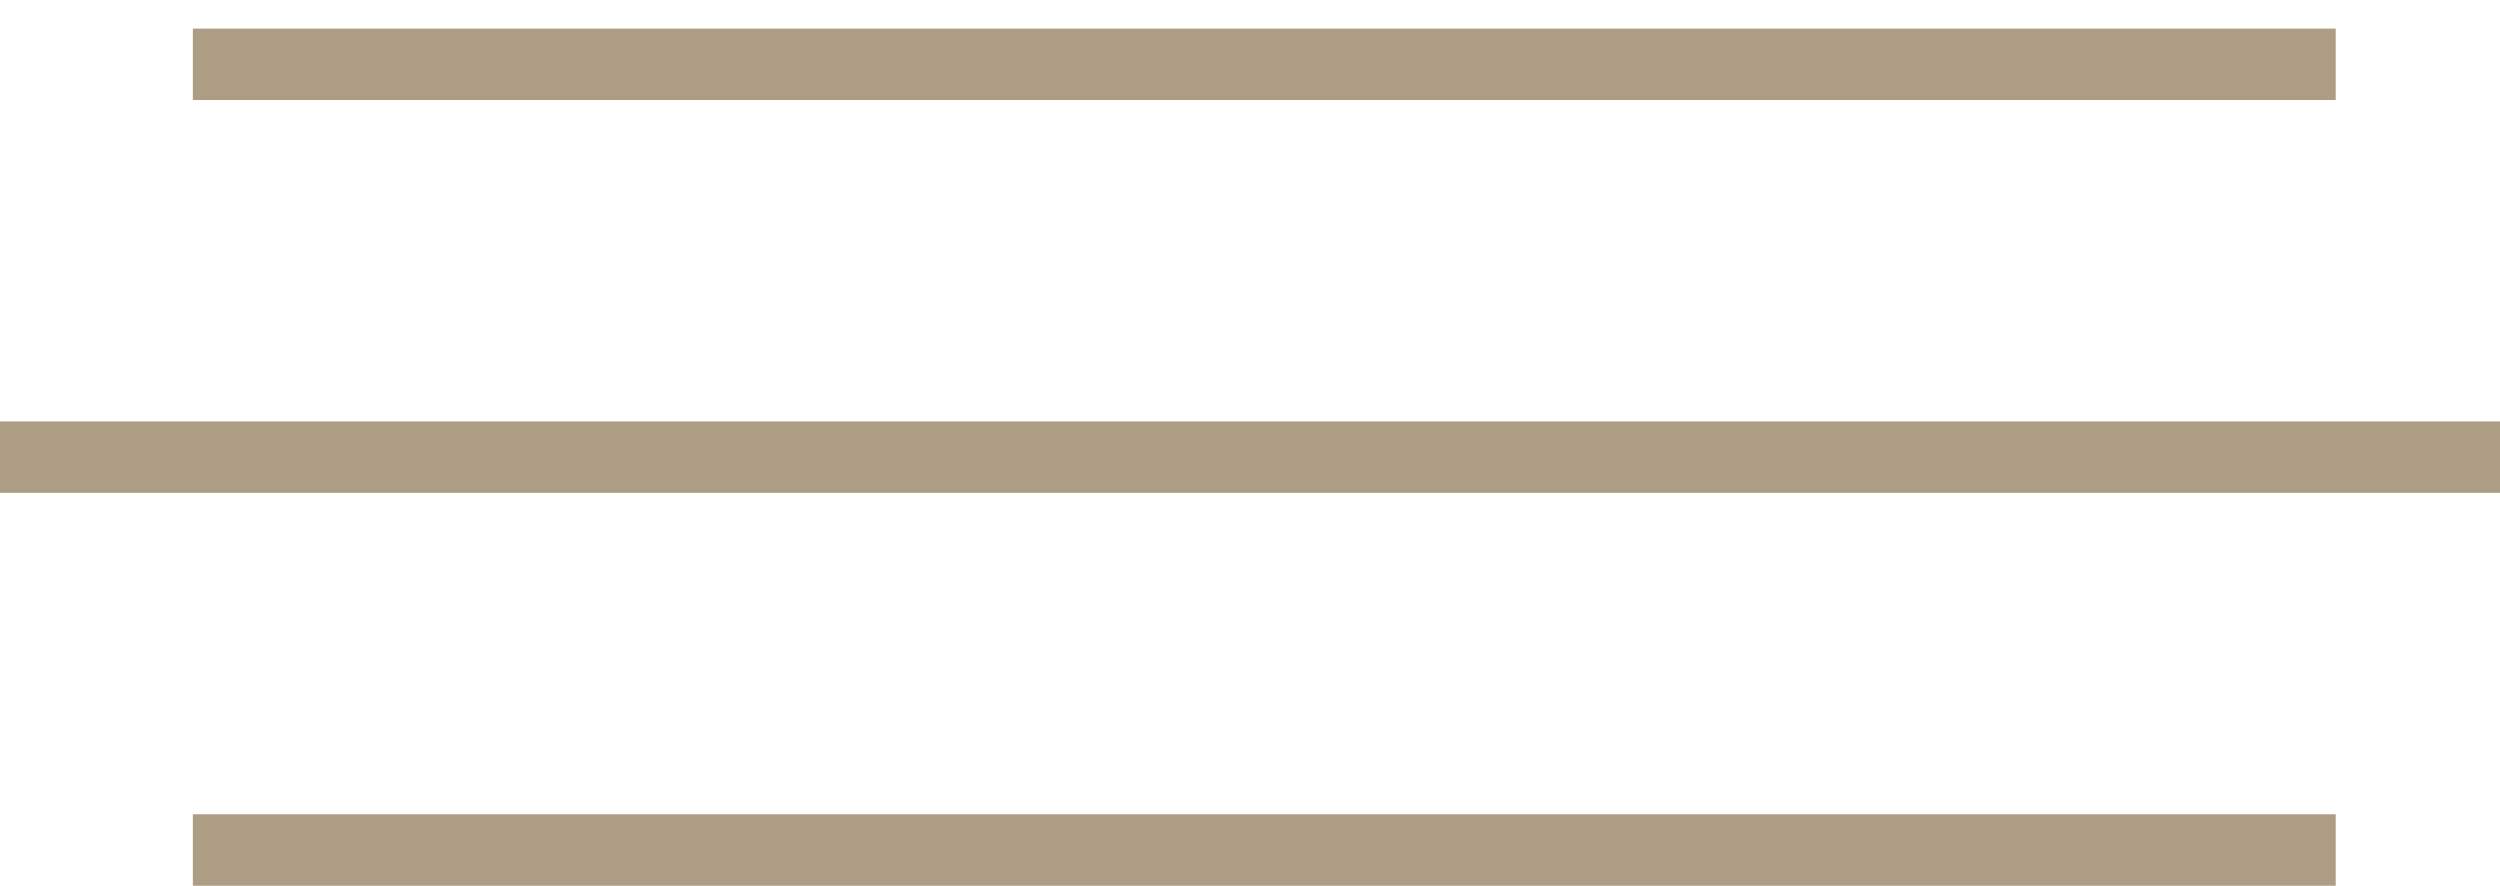 <?xml version="1.0" encoding="utf-8"?>
<!-- Generator: Adobe Illustrator 21.1.0, SVG Export Plug-In . SVG Version: 6.00 Build 0)  -->
<svg version="1.1" id="Ebene_1" xmlns="http://www.w3.org/2000/svg" xmlns:xlink="http://www.w3.org/1999/xlink" x="0px" y="0px"
	 viewBox="0 0 35 12.4" style="enable-background:new 0 0 35 12.4;" xml:space="preserve">
<style type="text/css">
	.st0{clip-path:url(#SVGID_2_);fill:none;stroke:#AD9D84;}
</style>
<g>
	<defs>
		<rect id="SVGID_1_" y="0.4" width="35" height="12"/>
	</defs>
	<clipPath id="SVGID_2_">
		<use xlink:href="#SVGID_1_"  style="overflow:visible;"/>
	</clipPath>
	<line class="st0" x1="32.7" y1="0.9" x2="2.7" y2="0.9"/>
	<line class="st0" x1="35" y1="6.4" x2="0" y2="6.4"/>
	<line class="st0" x1="32.7" y1="11.9" x2="2.7" y2="11.9"/>
</g>
</svg>
